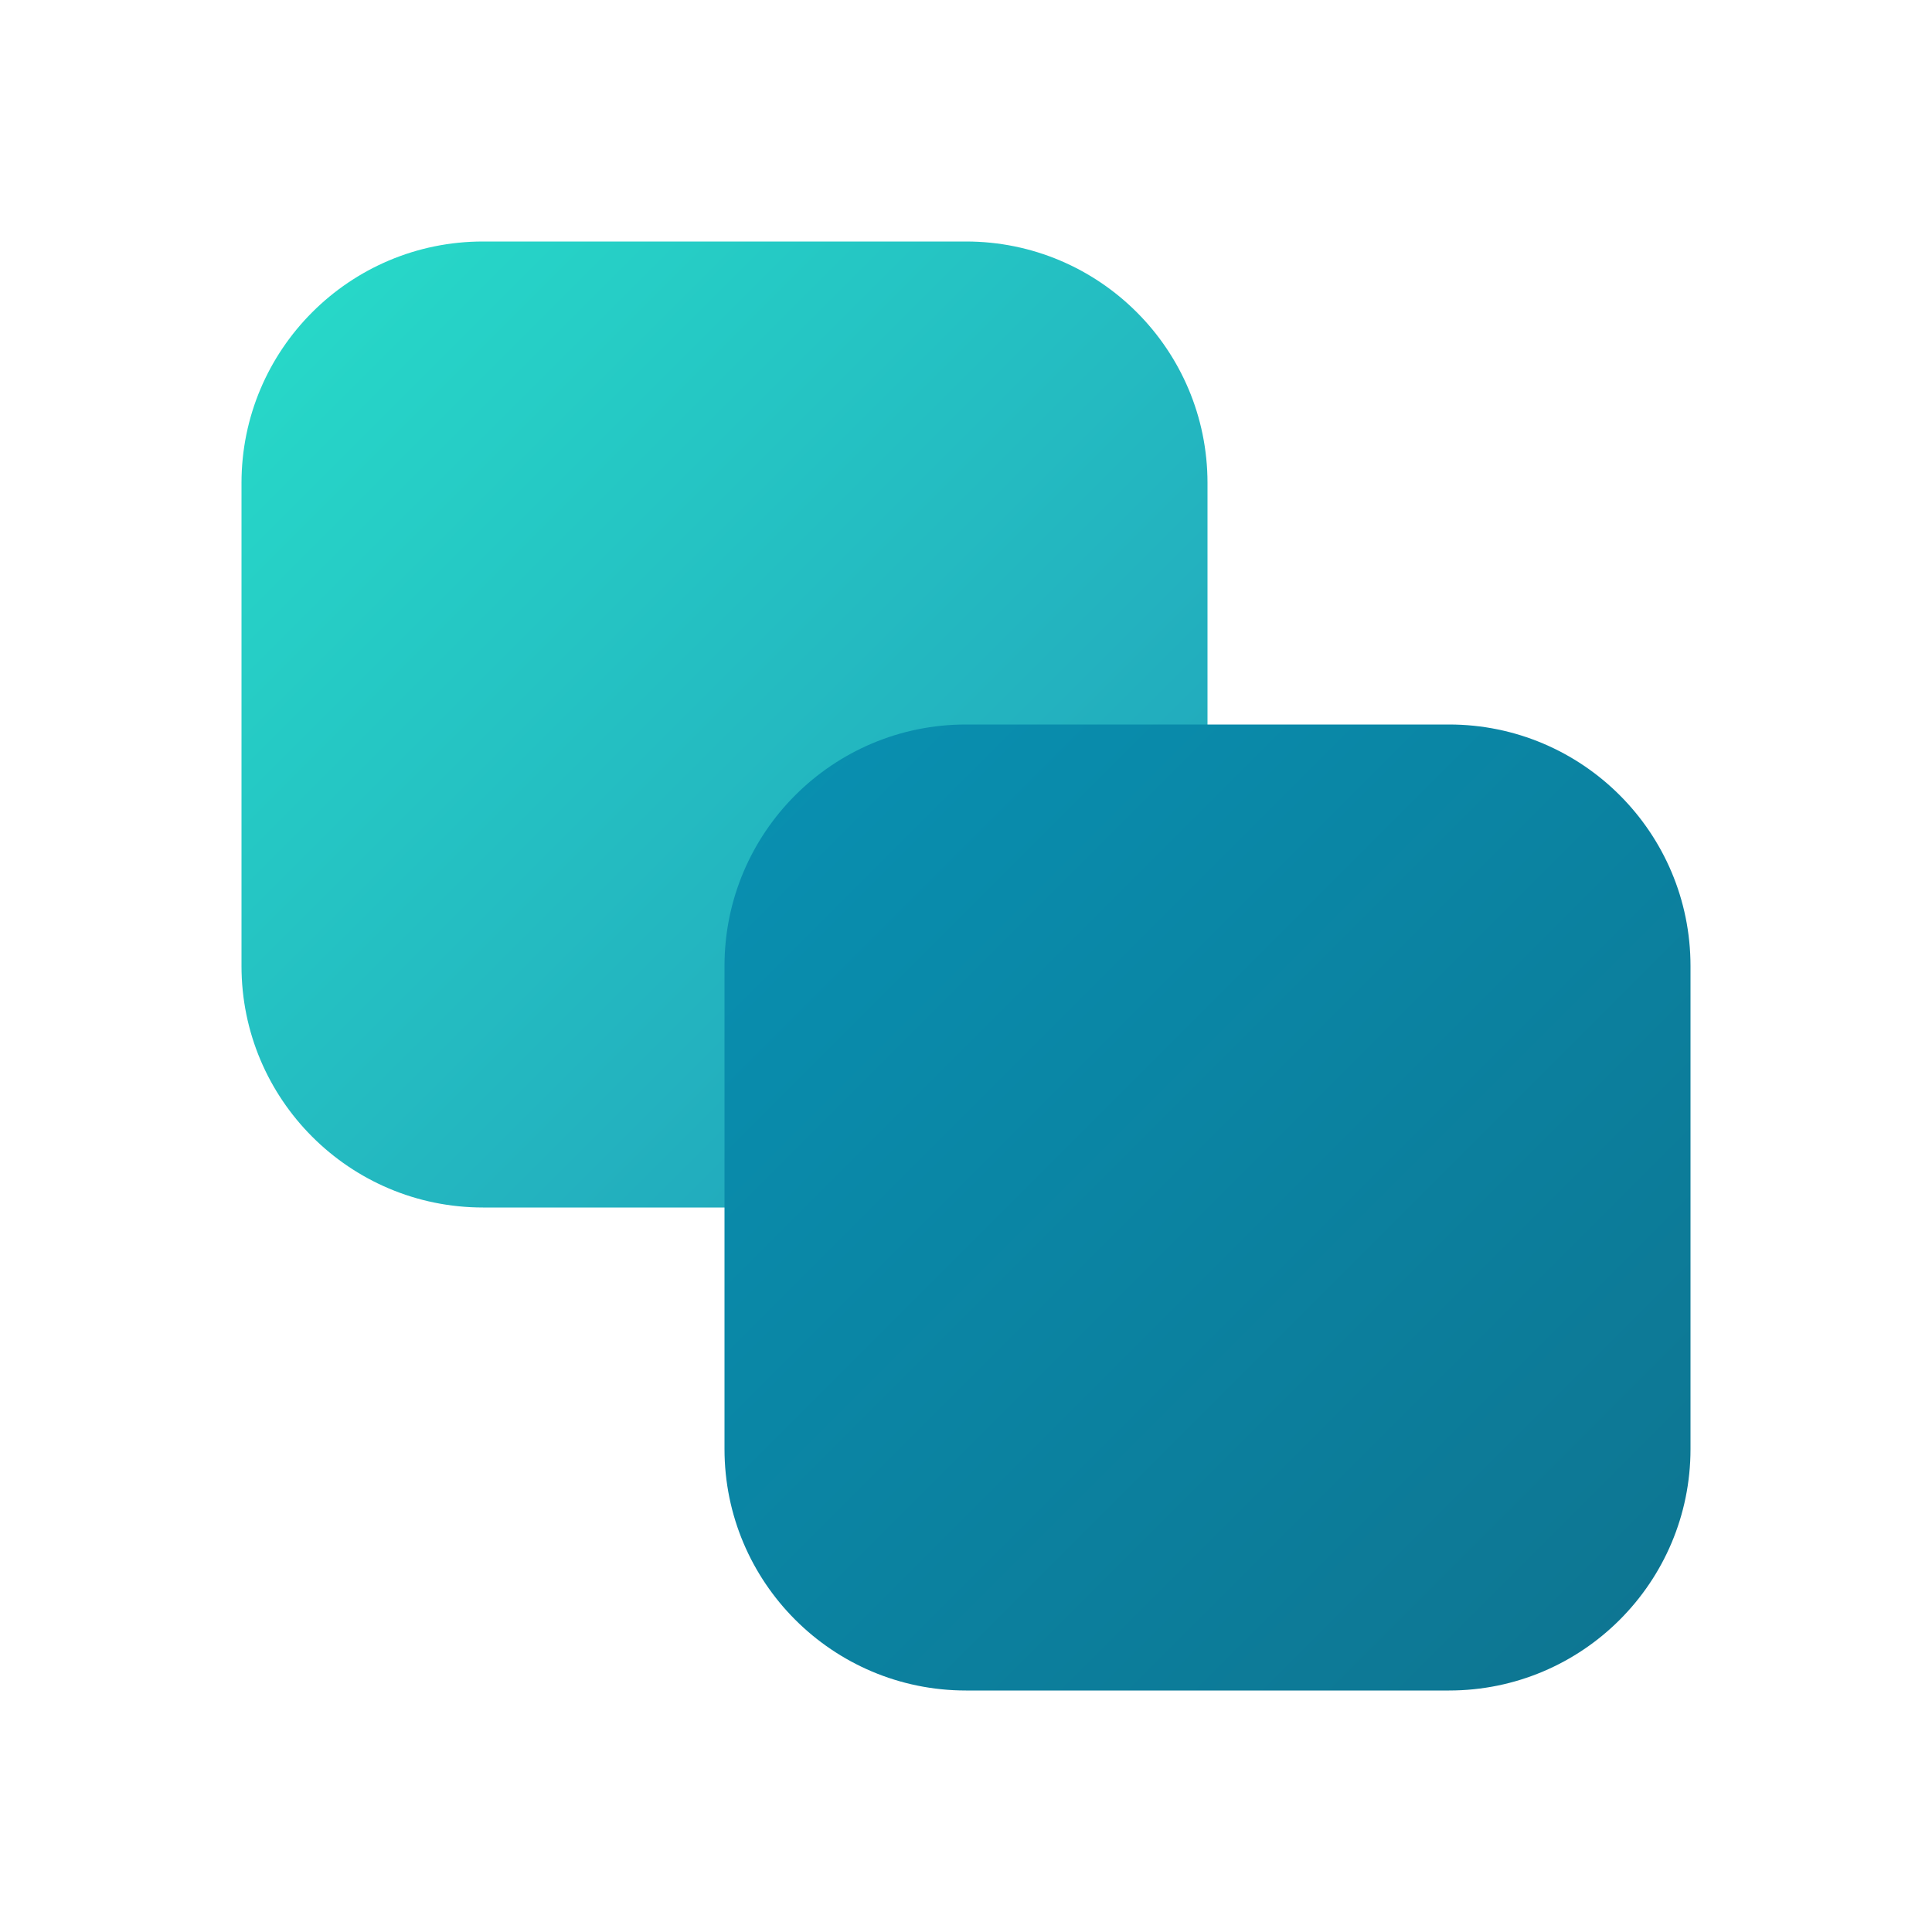 <svg viewBox="0 0 32 32" xmlns="http://www.w3.org/2000/svg" role="img" aria-label="Match AI logo">
  <defs>
    <linearGradient id="matchLogoGradient1" x1="0%" y1="0%" x2="100%" y2="100%">
      <stop offset="0%" stop-color="#10d9c4" />
      <stop offset="100%" stop-color="#0891b2" />
    </linearGradient>
    <linearGradient id="matchLogoGradient2" x1="0%" y1="0%" x2="100%" y2="100%">
      <stop offset="0%" stop-color="#0891b2" />
      <stop offset="100%" stop-color="#0e7490" />
    </linearGradient>
  </defs>
  <path
    d="M4 8C4 5.791 5.791 4 8 4H16C18.209 4 20 5.791 20 8V16C20 18.209 18.209 20 16 20H8C5.791 20 4 18.209 4 16V8Z"
    fill="url(#matchLogoGradient1)"
    opacity="0.9"
  />
  <path
    d="M12 16C12 13.791 13.791 12 16 12H24C26.209 12 28 13.791 28 16V24C28 26.209 26.209 28 24 28H16C13.791 28 12 26.209 12 24V16Z"
    fill="url(#matchLogoGradient2)"
  />
</svg>
